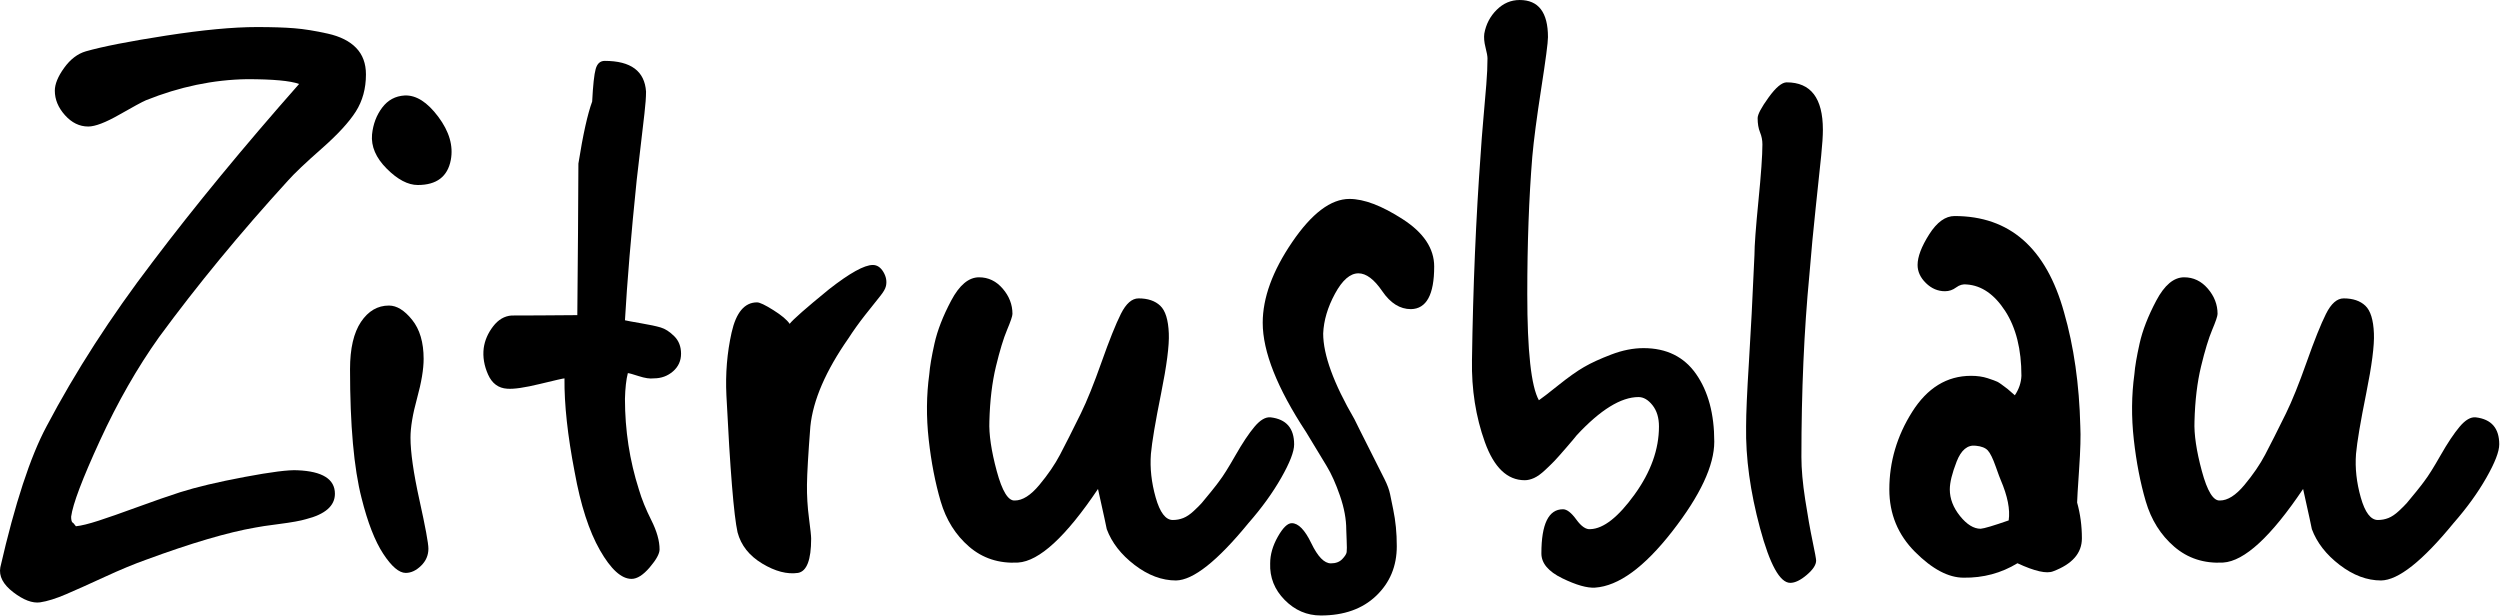 <?xml version="1.0" encoding="UTF-8" standalone="no"?><!DOCTYPE svg PUBLIC "-//W3C//DTD SVG 1.1//EN" "http://www.w3.org/Graphics/SVG/1.1/DTD/svg11.dtd"><svg width="100%" height="100%" viewBox="0 0 751 185" version="1.1" xmlns="http://www.w3.org/2000/svg" xmlns:xlink="http://www.w3.org/1999/xlink" xml:space="preserve" xmlns:serif="http://www.serif.com/" style="fill-rule:evenodd;clip-rule:evenodd;stroke-linejoin:round;stroke-miterlimit:2;"><path d="M109.931,22.349c0,4.239 -1.016,7.959 -3.047,11.158c-2.032,3.2 -5.458,6.919 -10.279,11.158c-4.82,4.239 -8.187,7.436 -10.099,9.589c-14.342,15.712 -27.249,31.384 -38.723,47.016c-6.533,9.172 -12.449,19.52 -17.748,31.045c-5.298,11.524 -8.187,19.159 -8.665,22.903c0,0.479 0.04,0.877 0.12,1.196c0.08,0.318 0.199,0.518 0.358,0.597c0.16,0.08 0.319,0.239 0.479,0.478c0.159,0.239 0.318,0.438 0.478,0.598c1.593,-0.16 3.864,-0.717 6.812,-1.673c2.948,-0.956 6.872,-2.331 11.772,-4.124c4.9,-1.792 9.143,-3.268 12.729,-4.425c4.86,-1.544 11.294,-3.07 19.301,-4.577c8.008,-1.507 13.326,-2.18 15.956,-2.021c7.489,0.309 11.234,2.662 11.234,7.061c-0,3.626 -2.908,6.173 -8.725,7.639c-1.593,0.478 -4.242,0.956 -7.947,1.434c-3.705,0.479 -6.116,0.837 -7.231,1.076c-8.286,1.434 -19.242,4.661 -32.867,9.681c-3.585,1.275 -7.708,2.988 -12.37,5.139c-4.661,2.151 -8.525,3.884 -11.593,5.199c-3.067,1.315 -5.677,2.131 -7.828,2.45c-2.31,0.319 -5,-0.697 -8.067,-3.048c-3.068,-2.35 -4.362,-4.84 -3.884,-7.469c4.382,-19.123 9.003,-33.225 13.863,-42.307c8.685,-16.493 19.322,-32.985 31.911,-49.477c12.589,-16.653 27.249,-34.46 43.982,-53.422c-2.63,-0.96 -7.849,-1.439 -15.657,-1.439c-10.119,0.159 -20.238,2.27 -30.357,6.334c-1.115,0.478 -3.764,1.912 -7.948,4.302c-4.183,2.391 -7.31,3.586 -9.381,3.586c-2.63,-0 -4.96,-1.136 -6.992,-3.406c-2.032,-2.271 -3.048,-4.721 -3.048,-7.351c0,-1.991 0.936,-4.282 2.809,-6.872c1.872,-2.589 4.043,-4.242 6.513,-4.96c5.02,-1.434 13.048,-3.007 24.083,-4.72c11.035,-1.713 20.138,-2.57 27.309,-2.57c4.542,0 8.286,0.12 11.234,0.359c2.948,0.239 6.295,0.776 10.04,1.613c3.744,0.837 6.593,2.271 8.545,4.303c1.952,2.031 2.928,4.681 2.928,7.947Z" style="fill-rule:nonzero;"/><path d="M135.423,48.045c-0.956,5.02 -4.262,7.53 -9.919,7.53c-2.948,-0 -6.056,-1.634 -9.323,-4.901c-3.266,-3.266 -4.74,-6.692 -4.422,-10.278c0.319,-3.107 1.335,-5.796 3.048,-8.067c1.713,-2.271 3.964,-3.486 6.753,-3.645c3.426,-0.16 6.792,1.972 10.099,6.394c3.306,4.422 4.561,8.744 3.764,12.967Zm-6.728,116.766c0,1.992 -0.737,3.705 -2.211,5.14c-1.474,1.434 -3.008,2.151 -4.601,2.151c-1.992,-0 -4.243,-1.912 -6.753,-5.737c-2.51,-3.824 -4.681,-9.402 -6.514,-16.732c-2.31,-9.003 -3.465,-21.911 -3.465,-38.723c-0,-6.215 1.097,-10.955 3.292,-14.222c2.195,-3.267 4.995,-4.9 8.401,-4.9c2.347,-0 4.67,1.434 6.969,4.302c2.298,2.869 3.448,6.773 3.448,11.713c-0,3.107 -0.657,7.051 -1.972,11.832c-1.315,4.78 -1.972,8.724 -1.972,11.832c-0,4.382 0.896,10.637 2.689,18.764c1.793,8.127 2.689,12.987 2.689,14.58Z" style="fill-rule:nonzero;"/><path d="M202.542,100.994c1.364,1.356 2.045,3.106 2.045,5.249c0,2.144 -0.805,3.916 -2.416,5.316c-1.611,1.4 -3.532,2.1 -5.761,2.1c-1.157,0.159 -2.664,-0.063 -4.523,-0.668c-1.859,-0.604 -2.954,-0.906 -3.285,-0.906c-0.495,1.948 -0.784,4.52 -0.866,7.716c-0,9.432 1.394,18.513 4.184,27.244c0.846,2.883 2.093,5.962 3.741,9.236c1.648,3.274 2.472,6.197 2.472,8.769c0,1.275 -0.984,3.068 -2.952,5.379c-1.968,2.31 -3.79,3.466 -5.466,3.466c-3.045,-0 -6.208,-2.869 -9.487,-8.606c-3.28,-5.736 -5.818,-13.584 -7.613,-23.544c-2.11,-10.916 -3.125,-20.278 -3.046,-28.086c-0.318,-0 -2.769,0.558 -7.35,1.673c-4.581,1.116 -7.868,1.594 -9.86,1.434c-2.629,-0.159 -4.542,-1.573 -5.737,-4.242c-1.195,-2.67 -1.633,-5.319 -1.314,-7.948c0.318,-2.311 1.255,-4.482 2.808,-6.514c1.554,-2.032 3.406,-3.127 5.558,-3.286c0.956,-0 3.725,-0.01 8.306,-0.028c4.581,-0.019 8.397,-0.047 11.445,-0.085c0.173,-17.766 0.282,-32.944 0.327,-45.533c1.38,-8.683 2.758,-14.898 4.137,-18.642c0.247,-4.881 0.598,-8.134 1.051,-9.761c0.453,-1.628 1.36,-2.441 2.721,-2.441c7.863,-0 11.999,3.08 12.409,9.242c-0,1.647 -0.161,3.851 -0.483,6.612c-0.322,2.762 -2.025,17.39 -2.328,19.993c-1.692,16.495 -2.866,30.521 -3.523,42.077c0.661,0.159 2.272,0.458 4.832,0.896c2.561,0.438 4.523,0.857 5.886,1.255c1.362,0.398 2.725,1.276 4.088,2.633Z" style="fill-rule:nonzero;"/><path d="M266.137,85.931c-0.159,0.797 -0.776,1.853 -1.852,3.168c-1.076,1.314 -2.55,3.167 -4.422,5.557c-1.872,2.39 -3.526,4.701 -4.96,6.932c-6.852,9.8 -10.677,18.644 -11.473,26.532c-0.638,8.287 -0.976,14.103 -1.016,17.449c-0.04,3.347 0.159,6.693 0.597,10.04c0.439,3.346 0.658,5.418 0.658,6.215c-0,6.374 -1.315,9.8 -3.944,10.278c-3.267,0.478 -6.853,-0.458 -10.757,-2.809c-3.904,-2.35 -6.374,-5.478 -7.41,-9.382c-1.115,-5.019 -2.231,-18.724 -3.346,-41.113c-0.319,-6.533 0.199,-12.828 1.554,-18.883c1.354,-6.056 3.904,-9.083 7.649,-9.083c0.796,-0 2.43,0.776 4.9,2.33c2.47,1.554 4.103,2.928 4.9,4.123c0.956,-1.274 4.9,-4.74 11.832,-10.397c6.215,-4.861 10.597,-7.291 13.146,-7.291c1.275,0 2.331,0.697 3.168,2.092c0.836,1.394 1.095,2.808 0.776,4.242Z" style="fill-rule:nonzero;"/><path d="M388.76,133.498c0,2.152 -1.295,5.498 -3.884,10.04c-2.59,4.541 -5.876,9.083 -9.86,13.624c-9.322,11.394 -16.573,17.131 -21.752,17.211c-4.223,-0 -8.366,-1.554 -12.43,-4.661c-4.063,-3.108 -6.852,-6.693 -8.366,-10.757c0,-0.159 -0.876,-4.183 -2.629,-12.071c-9.641,14.342 -17.648,21.712 -24.022,22.11c-5.737,0.319 -10.637,-1.274 -14.701,-4.78c-4.063,-3.506 -6.912,-8.047 -8.545,-13.625c-1.634,-5.577 -2.829,-11.752 -3.586,-18.525c-0.757,-6.772 -0.697,-13.346 0.18,-19.72c0.159,-2.151 0.677,-5.199 1.553,-9.143c0.877,-3.944 2.55,-8.246 5.02,-12.907c2.47,-4.661 5.259,-6.992 8.366,-6.992c2.789,0 5.159,1.135 7.111,3.406c1.952,2.271 2.928,4.801 2.928,7.589c0,0.638 -0.538,2.231 -1.613,4.781c-1.076,2.55 -2.191,6.215 -3.347,10.995c-1.155,4.781 -1.812,10.279 -1.972,16.494c-0.159,3.904 0.578,8.884 2.211,14.939c1.634,6.055 3.446,9.003 5.438,8.844c2.311,0 4.761,-1.554 7.351,-4.661c2.589,-3.107 4.661,-6.135 6.214,-9.083c1.554,-2.948 3.646,-7.091 6.275,-12.43c1.832,-3.745 3.904,-8.884 6.215,-15.417c2.31,-6.534 4.243,-11.354 5.796,-14.462c1.554,-3.107 3.327,-4.661 5.319,-4.661c2.788,0 4.96,0.737 6.513,2.211c1.554,1.474 2.41,4.243 2.57,8.307c0.159,3.585 -0.618,9.621 -2.331,18.106c-1.713,8.486 -2.729,14.521 -3.047,18.107c-0.319,4.223 0.159,8.585 1.434,13.087c1.275,4.501 2.988,6.752 5.139,6.752c1.115,0 2.171,-0.199 3.167,-0.597c0.996,-0.399 2.032,-1.096 3.107,-2.092c1.076,-0.996 1.893,-1.812 2.451,-2.45c0.557,-0.637 1.493,-1.773 2.808,-3.406c1.315,-1.633 2.132,-2.689 2.45,-3.167c1.116,-1.434 2.729,-4.004 4.841,-7.709c2.111,-3.705 4.023,-6.573 5.736,-8.605c1.713,-2.032 3.327,-2.968 4.841,-2.809c4.701,0.558 7.051,3.267 7.051,8.127Z" style="fill-rule:nonzero;"/><path d="M430.829,80.075c0,8.446 -2.327,12.709 -6.982,12.788c-3.29,0 -6.159,-1.792 -8.607,-5.378c-2.447,-3.585 -4.835,-5.378 -7.161,-5.378c-2.489,-0 -4.837,2.036 -7.043,6.107c-2.207,4.072 -3.391,8.064 -3.551,11.975c-0,6.387 3.13,14.969 9.391,25.746c0.138,0.334 0.707,1.482 1.706,3.444c0.999,1.962 6.465,12.842 7.32,14.544c0.855,1.703 1.416,3.217 1.684,4.544c0.267,1.326 0.58,2.854 0.937,4.582c0.357,1.728 0.625,3.496 0.804,5.304c0.179,1.808 0.268,3.717 0.268,5.726c-0,5.991 -2.063,10.957 -6.19,14.899c-4.126,3.941 -9.669,5.912 -16.628,5.912c-4.168,-0 -7.786,-1.554 -10.853,-4.661c-3.067,-3.107 -4.522,-6.773 -4.365,-10.996c0,-2.629 0.767,-5.298 2.3,-8.007c1.533,-2.709 2.929,-4.064 4.188,-4.064c1.978,0 3.936,2.012 5.874,6.036c1.937,4.024 3.895,6.035 5.874,6.035c1.459,0 2.594,-0.422 3.405,-1.266c0.811,-0.844 1.256,-1.547 1.336,-2.11c0.08,-0.563 0.08,-1.748 0,-3.556c-0.08,-1.809 -0.119,-2.873 -0.119,-3.195c-0,-3.134 -0.623,-6.51 -1.869,-10.127c-1.245,-3.616 -2.583,-6.606 -4.014,-8.968c-1.43,-2.362 -3.493,-5.768 -6.188,-10.218c-8.685,-13.21 -13.028,-24.152 -13.028,-32.825c0,-7.498 2.948,-15.575 8.844,-24.229c5.897,-8.654 11.633,-12.981 17.211,-12.981c4.382,-0 9.72,2.031 16.015,6.095c6.294,4.063 9.441,8.804 9.441,14.222Z" style="fill-rule:nonzero;"/><path d="M514.968,132.662c0,7.171 -4.205,16.154 -12.614,26.951c-8.41,10.796 -16.143,16.433 -23.199,16.911c-2.379,0.159 -5.661,-0.777 -9.845,-2.809c-4.185,-2.031 -6.277,-4.521 -6.277,-7.469c0,-8.845 2.164,-13.267 6.491,-13.267c1.171,0 2.508,1.036 4.012,3.108c1.503,2.071 2.924,3.028 4.261,2.868c3.928,-0.159 8.336,-3.625 13.225,-10.398c4.889,-6.772 7.333,-13.585 7.333,-20.437c0,-2.629 -0.647,-4.76 -1.943,-6.394c-1.295,-1.633 -2.695,-2.45 -4.198,-2.45c-5.265,0 -11.45,3.818 -18.553,11.453c-0.502,0.65 -1.579,1.929 -3.232,3.839c-1.653,1.909 -2.809,3.208 -3.471,3.899c-0.661,0.69 -1.597,1.604 -2.81,2.741c-1.213,1.137 -2.315,1.929 -3.306,2.376c-0.992,0.447 -1.928,0.671 -2.81,0.671c-5.241,-0 -9.233,-3.816 -11.975,-11.448c-2.742,-7.633 -4.033,-15.844 -3.874,-24.635c0.319,-22.056 1.196,-42.794 2.63,-62.213c0.159,-2.637 0.418,-5.993 0.777,-10.069c0.358,-4.076 0.657,-7.575 0.896,-10.496c0.239,-2.921 0.358,-5.543 0.358,-7.864c0,-0.64 -0.199,-1.741 -0.597,-3.302c-0.399,-1.561 -0.518,-2.942 -0.359,-4.142c0.506,-2.802 1.749,-5.184 3.73,-7.145c1.98,-1.961 4.277,-2.941 6.888,-2.941c5.67,0 8.505,3.722 8.505,11.165c-0,1.601 -0.675,6.744 -2.025,15.429c-1.349,8.685 -2.244,15.508 -2.683,20.471c-1.005,12.326 -1.507,26.093 -1.507,41.302c-0,17.073 1.161,27.695 3.485,31.865c0.922,-0.62 2.882,-2.13 5.88,-4.531c2.998,-2.401 5.562,-4.219 7.693,-5.454c2.131,-1.235 4.867,-2.489 8.21,-3.762c3.343,-1.273 6.56,-1.909 9.653,-1.909c6.919,-0 12.191,2.605 15.815,7.815c3.624,5.21 5.436,11.967 5.436,20.271Z" style="fill-rule:nonzero;"/><path d="M547.596,38.962c-0,1.833 -0.174,4.462 -0.52,7.888c-0.347,3.426 -0.885,8.525 -1.614,15.298c-0.729,6.772 -1.371,13.585 -1.926,20.437c-1.596,16.652 -2.394,34.898 -2.394,54.738c-0,3.585 0.378,7.828 1.135,12.728c0.757,4.9 1.494,9.064 2.211,12.49c0.717,3.426 1.076,5.378 1.076,5.856c-0,1.275 -0.936,2.709 -2.809,4.302c-1.872,1.594 -3.525,2.391 -4.96,2.391c-3.107,-0 -6.135,-5.478 -9.083,-16.434c-2.948,-10.955 -4.342,-21.134 -4.183,-30.536c0,-3.904 0.279,-10.278 0.837,-19.122c0.558,-8.844 1.115,-19.64 1.673,-32.389c0,-2.788 0.399,-8.206 1.195,-16.254c0.797,-8.047 1.195,-13.704 1.195,-16.971c0,-1.275 -0.239,-2.49 -0.717,-3.645c-0.478,-1.156 -0.717,-2.57 -0.717,-4.243c0,-1.115 1.096,-3.187 3.287,-6.215c2.191,-3.027 4.004,-4.541 5.438,-4.541c7.25,-0 10.876,4.74 10.876,14.222Z" style="fill-rule:nonzero;"/><path d="M625.4,161.728c0,4.42 -2.871,7.715 -8.614,9.885c-1.967,0.804 -5.547,-0.001 -10.74,-2.415c-4.884,2.972 -10.272,4.418 -16.164,4.338c-4.574,0 -9.439,-2.579 -14.594,-7.739c-5.156,-5.159 -7.733,-11.417 -7.733,-18.775c-0,-8.272 2.281,-16.028 6.843,-23.267c4.562,-7.239 10.462,-10.858 17.7,-10.858c1.869,0 3.534,0.239 4.996,0.716c1.461,0.478 2.436,0.836 2.923,1.074c0.488,0.238 1.503,0.954 3.047,2.147l2.192,1.91c1.23,-1.83 1.889,-3.779 1.978,-5.847c-0,-7.955 -1.62,-14.438 -4.858,-19.449c-3.239,-5.011 -7.084,-7.676 -11.536,-7.995c-1.134,-0.159 -2.208,0.14 -3.22,0.897c-1.012,0.757 -2.125,1.135 -3.339,1.135c-2.15,0 -4.061,-0.817 -5.733,-2.45c-1.672,-1.633 -2.508,-3.446 -2.508,-5.438c0,-2.47 1.164,-5.537 3.492,-9.203c2.327,-3.665 4.871,-5.497 7.633,-5.497c16.55,-0 27.504,9.629 32.861,28.887c2.958,10.266 4.59,21.685 4.896,34.258c0.159,2.785 0.04,7.102 -0.358,12.951c-0.399,5.85 -0.598,9.172 -0.598,9.968c0.956,3.43 1.434,7.019 1.434,10.767Zm-21.991,-5.398c0.478,-3.262 -0.324,-7.319 -2.407,-12.17c-0.16,-0.319 -0.662,-1.672 -1.504,-4.058c-0.842,-2.387 -1.624,-3.978 -2.346,-4.773c-0.722,-0.796 -1.926,-1.273 -3.61,-1.431c-2.486,-0.319 -4.411,1.272 -5.775,4.772c-1.364,3.5 -2.046,6.284 -2.046,8.352c0,2.785 1.023,5.45 3.068,7.996c2.046,2.545 4.112,3.818 6.198,3.818c1.042,-0.08 3.85,-0.915 8.422,-2.506Z" style="fill-rule:nonzero;"/><path d="M750.772,133.498c-0,2.152 -1.295,5.498 -3.885,10.04c-2.589,4.541 -5.876,9.083 -9.86,13.624c-9.322,11.394 -16.572,17.131 -21.751,17.211c-4.223,-0 -8.367,-1.554 -12.43,-4.661c-4.064,-3.108 -6.852,-6.693 -8.366,-10.757c-0,-0.159 -0.877,-4.183 -2.629,-12.071c-9.641,14.342 -17.649,21.712 -24.023,22.11c-5.737,0.319 -10.637,-1.274 -14.7,-4.78c-4.064,-3.506 -6.912,-8.047 -8.546,-13.625c-1.633,-5.577 -2.828,-11.752 -3.585,-18.525c-0.757,-6.772 -0.697,-13.346 0.179,-19.72c0.159,-2.151 0.677,-5.199 1.554,-9.143c0.876,-3.944 2.549,-8.246 5.019,-12.907c2.47,-4.661 5.259,-6.992 8.367,-6.992c2.788,0 5.159,1.135 7.111,3.406c1.952,2.271 2.928,4.801 2.928,7.589c-0,0.638 -0.538,2.231 -1.614,4.781c-1.075,2.55 -2.191,6.215 -3.346,10.995c-1.155,4.781 -1.813,10.279 -1.972,16.494c-0.159,3.904 0.578,8.884 2.211,14.939c1.633,6.055 3.446,9.003 5.438,8.844c2.311,0 4.761,-1.554 7.35,-4.661c2.59,-3.107 4.661,-6.135 6.215,-9.083c1.554,-2.948 3.645,-7.091 6.274,-12.43c1.833,-3.745 3.905,-8.884 6.215,-15.417c2.311,-6.534 4.243,-11.354 5.797,-14.462c1.553,-3.107 3.326,-4.661 5.318,-4.661c2.789,0 4.96,0.737 6.514,2.211c1.553,1.474 2.41,4.243 2.569,8.307c0.16,3.585 -0.617,9.621 -2.33,18.106c-1.713,8.486 -2.729,14.521 -3.048,18.107c-0.319,4.223 0.159,8.585 1.434,13.087c1.275,4.501 2.988,6.752 5.139,6.752c1.116,0 2.172,-0.199 3.168,-0.597c0.996,-0.399 2.031,-1.096 3.107,-2.092c1.076,-0.996 1.892,-1.812 2.45,-2.45c0.558,-0.637 1.494,-1.773 2.809,-3.406c1.314,-1.633 2.131,-2.689 2.45,-3.167c1.115,-1.434 2.729,-4.004 4.84,-7.709c2.111,-3.705 4.024,-6.573 5.737,-8.605c1.713,-2.032 3.326,-2.968 4.84,-2.809c4.701,0.558 7.052,3.267 7.052,8.127Z" style="fill-rule:nonzero;"/></svg>